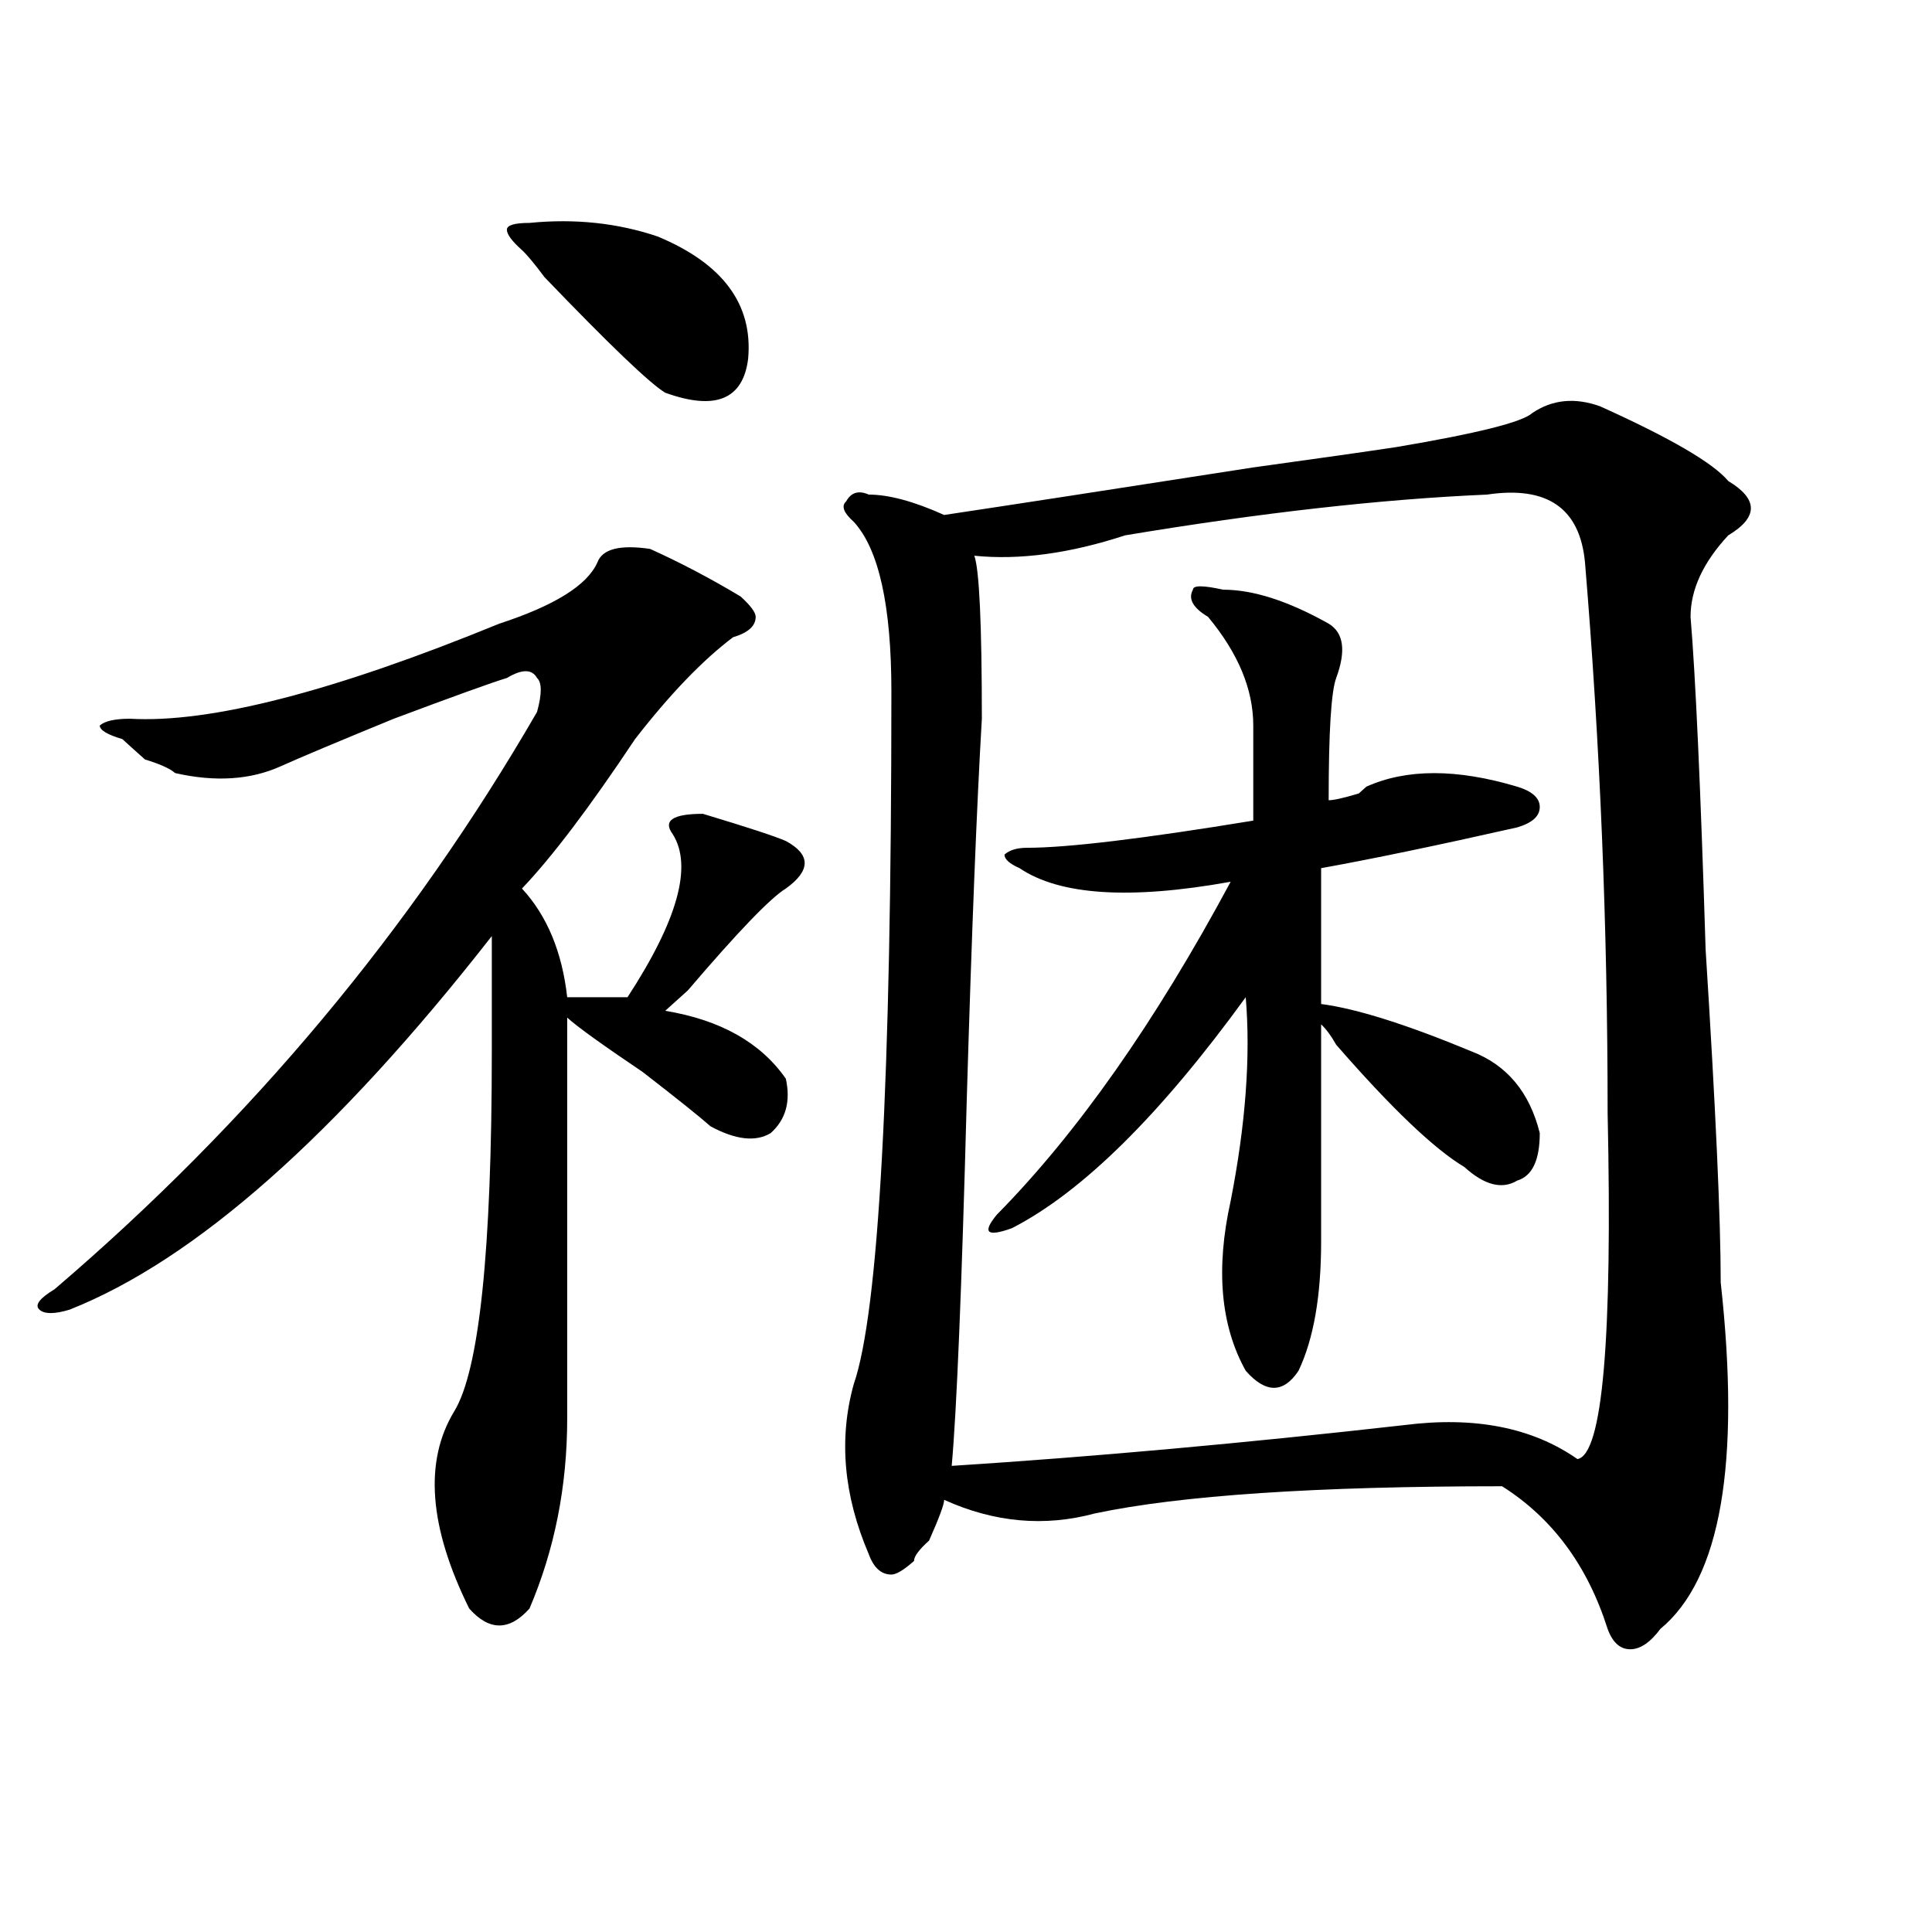 <?xml version="1.0" encoding="utf-8"?>
<!-- Generator: Adobe Illustrator 16.0.0, SVG Export Plug-In . SVG Version: 6.00 Build 0)  -->
<!DOCTYPE svg PUBLIC "-//W3C//DTD SVG 1.1//EN" "http://www.w3.org/Graphics/SVG/1.1/DTD/svg11.dtd">
<svg version="1.1" id="图层_1" xmlns="http://www.w3.org/2000/svg" xmlns:xlink="http://www.w3.org/1999/xlink" x="0px" y="0px"
	 width="1000px" height="1000px" viewBox="0 0 1000 1000" enable-background="new 0 0 1000 1000" xml:space="preserve">
<path d="M336.504,284.125c15.609,7.031,31.219,15.271,46.828,24.609c5.183,4.725,7.805,8.24,7.805,10.547
	c0,4.725-3.902,8.24-11.707,10.547c-15.609,11.756-32.56,29.334-50.73,52.734c-23.414,35.156-42.926,60.975-58.535,77.344
	c12.987,14.063,20.792,32.85,23.414,56.25c10.366,0,20.792,0,31.219,0c25.976-39.825,33.78-67.95,23.414-84.375
	c-5.243-7.031,0-10.547,15.609-10.547c23.414,7.031,37.683,11.756,42.926,14.063c12.987,7.031,12.987,15.271,0,24.609
	c-7.805,4.725-24.755,22.303-50.73,52.734c-5.243,4.725-9.146,8.24-11.707,10.547c28.597,4.725,49.39,16.425,62.438,35.156
	c2.562,11.756,0,21.094-7.805,28.125c-7.805,4.725-18.231,3.516-31.219-3.516c-5.243-4.669-16.95-14.063-35.121-28.125
	c-20.853-14.063-33.841-23.4-39.023-28.125c0,18.787,0,41.034,0,66.797c0,53.943,0,100.8,0,140.625
	c0,35.156-6.524,68.006-19.512,98.438c-10.427,11.7-20.853,11.7-31.219,0c-20.853-42.188-23.414-76.135-7.805-101.953
	c12.987-21.094,19.512-83.166,19.512-186.328c0-30.432,0-50.372,0-59.766C173.886,587.678,101.022,652.112,36.023,677.875
	c-7.805,2.362-13.048,2.362-15.609,0c-2.622-2.307,0-5.822,7.805-10.547C129.68,580.646,212.909,481,277.969,368.5
	c2.562-9.338,2.562-15.216,0-17.578c-2.622-4.669-7.805-4.669-15.609,0c-7.805,2.362-27.316,9.394-58.535,21.094
	c-28.657,11.756-48.169,19.94-58.535,24.609c-15.609,7.031-33.841,8.24-54.633,3.516c-2.622-2.307-7.805-4.669-15.609-7.031
	c-5.243-4.669-9.146-8.185-11.707-10.547c-7.805-2.307-11.707-4.669-11.707-7.031c2.562-2.307,7.805-3.516,15.609-3.516
	c41.585,2.362,105.363-14.063,191.215-49.219c28.597-9.338,45.487-19.885,50.73-31.641
	C311.749,284.125,320.895,281.818,336.504,284.125z M274.066,115.375c23.414-2.308,45.487,0,66.34,7.031
	c33.78,14.063,49.39,35.156,46.828,63.281c-2.622,21.094-16.95,26.972-42.926,17.578c-7.805-4.669-28.657-24.609-62.438-59.766
	c-5.243-7.031-9.146-11.7-11.707-14.063c-5.243-4.669-7.805-8.185-7.805-10.547C262.359,116.583,266.262,115.375,274.066,115.375z
	 M793.078,213.813c10.366-7.031,22.073-8.185,35.121-3.516c36.401,16.425,58.535,29.333,66.34,38.672
	c15.609,9.394,15.609,18.787,0,28.125c-13.048,14.063-19.512,28.125-19.512,42.188c2.562,30.487,5.183,87.891,7.805,172.266
	c5.183,82.068,7.805,139.472,7.805,172.266c10.366,93.769,0,153.479-31.219,179.297c-5.243,7.031-10.427,10.547-15.609,10.547
	c-5.243,0-9.146-3.516-11.707-10.547c-10.427-32.85-28.657-57.403-54.633-73.828c-96.278,0-166.521,4.725-210.727,14.063
	c-26.036,7.031-52.071,4.725-78.047-7.031c0,2.362-2.622,9.394-7.805,21.094c-5.243,4.725-7.805,8.185-7.805,10.547
	c-5.243,4.669-9.146,7.031-11.707,7.031c-5.243,0-9.146-3.516-11.707-10.547c-13.048-30.432-15.609-59.766-7.805-87.891
	c12.987-37.463,19.512-156.994,19.512-358.594c0-44.494-6.524-73.828-19.512-87.891c-5.243-4.669-6.524-8.185-3.902-10.547
	c2.562-4.669,6.464-5.823,11.707-3.516c10.366,0,23.414,3.516,39.023,10.547c31.219-4.669,84.511-12.854,159.996-24.609
	c33.78-4.669,58.535-8.185,74.145-10.547C764.421,224.359,787.835,218.536,793.078,213.813z M769.664,256
	c-54.633,2.362-117.07,9.394-187.313,21.094c-28.657,9.394-54.633,12.909-78.047,10.547c2.562,7.031,3.902,35.156,3.902,84.375
	c-2.622,44.55-5.243,110.193-7.805,196.875c-2.622,98.438-5.243,161.719-7.805,189.844c72.804-4.669,150.851-11.7,234.141-21.094
	c36.401-4.669,66.34,1.209,89.754,17.578c12.987-2.307,18.171-62.072,15.609-179.297c0-96.075-3.902-190.997-11.707-284.766
	C817.772,263.031,800.883,251.331,769.664,256z M633.082,305.219c15.609,0,33.78,5.878,54.633,17.578
	c7.805,4.725,9.085,14.063,3.902,28.125c-2.622,7.031-3.902,28.125-3.902,63.281c2.562,0,7.805-1.153,15.609-3.516
	c-2.622,2.362-1.341,1.209,3.902-3.516c20.792-9.338,46.828-9.338,78.047,0c7.805,2.362,11.707,5.878,11.707,10.547
	c0,4.725-3.902,8.24-11.707,10.547c-41.646,9.394-75.485,16.425-101.461,21.094c0,21.094,0,44.55,0,70.313
	c18.171,2.362,44.206,10.547,78.047,24.609c18.171,7.031,29.878,21.094,35.121,42.188c0,14.063-3.902,22.303-11.707,24.609
	c-7.805,4.725-16.95,2.362-27.316-7.031c-15.609-9.338-37.743-30.432-66.34-63.281c-2.622-4.669-5.243-8.185-7.805-10.547
	c0,37.519,0,75.037,0,112.5c0,28.125-3.902,50.428-11.707,66.797c-7.805,11.756-16.95,11.756-27.316,0
	c-13.048-23.4-15.609-52.734-7.805-87.891c7.805-39.825,10.366-74.981,7.805-105.469c-44.267,60.975-84.571,100.8-120.973,119.531
	c-13.048,4.725-15.609,2.362-7.805-7.031c41.585-42.188,81.949-99.591,120.973-172.266c-52.071,9.394-88.474,7.031-109.266-7.031
	c-5.243-2.307-7.805-4.669-7.805-7.031c2.562-2.307,6.464-3.516,11.707-3.516c20.792,0,59.815-4.669,117.07-14.063
	c0-14.063,0-30.432,0-49.219c0-18.731-7.805-37.463-23.414-56.25c-7.805-4.669-10.427-9.338-7.805-14.063
	C617.473,302.912,622.655,302.912,633.082,305.219z"/>
</svg>
